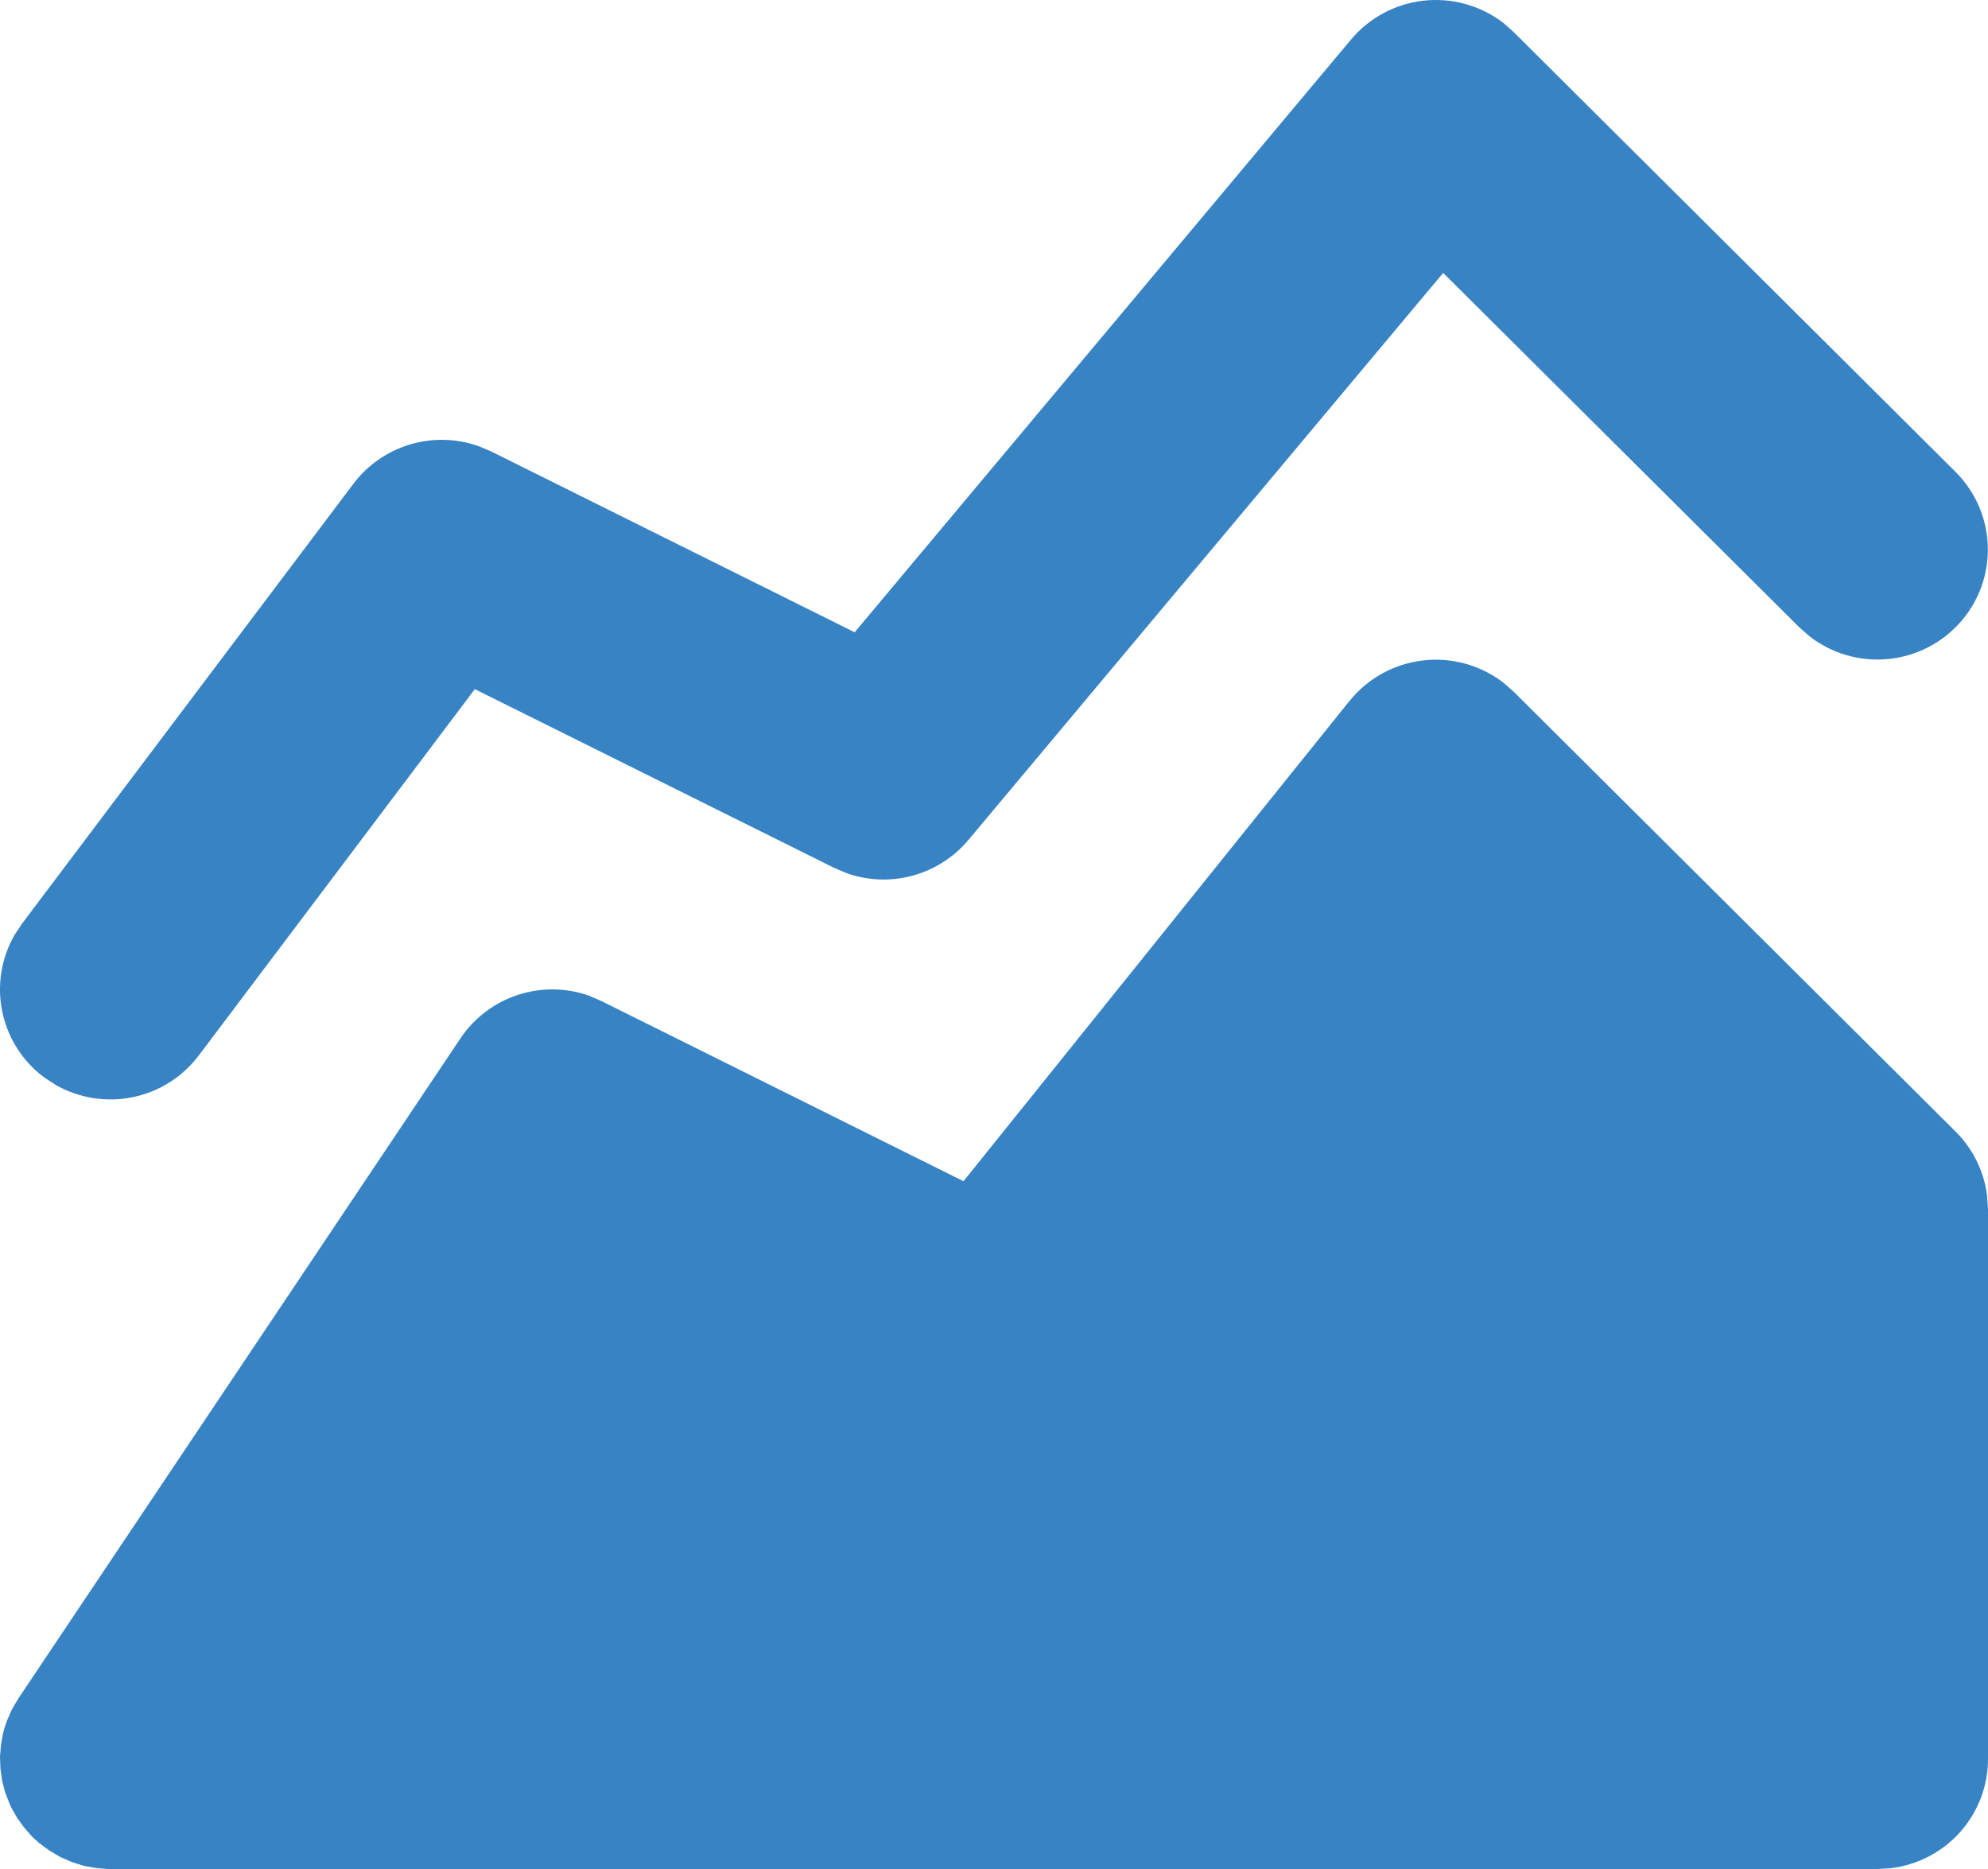 <svg width="50" height="47" viewBox="0 0 50 47" fill="none" xmlns="http://www.w3.org/2000/svg">
<path d="M33.944 17.625C34.4 17.059 35.061 16.694 35.785 16.609C36.509 16.523 37.238 16.725 37.814 17.169L38.075 17.399L49.186 28.457C49.618 28.887 49.895 29.447 49.975 30.05L50 30.412V44.235C50 44.913 49.75 45.566 49.298 46.072C48.846 46.578 48.223 46.901 47.547 46.981L47.222 47H2.717L2.411 46.975L2.106 46.92L1.808 46.826L1.517 46.699L1.239 46.535L0.978 46.342L0.811 46.19L0.611 45.963L0.433 45.717L0.283 45.452L0.239 45.355L0.128 45.07L0.053 44.777L0.011 44.479L3.37524e-09 44.175L0.025 43.87L0.078 43.58C0.106 43.469 0.139 43.367 0.175 43.27L0.303 42.98L0.467 42.704L11.578 26.116C11.92 25.603 12.424 25.219 13.01 25.024C13.596 24.828 14.231 24.833 14.814 25.038L15.131 25.176L24.233 29.704L33.942 17.625H33.944Z" fill="#3783C4"/>
<path d="M33.978 0.996C34.439 0.445 35.097 0.094 35.813 0.016C36.529 -0.061 37.248 0.141 37.817 0.581L38.075 0.811L49.186 11.869C49.684 12.367 49.974 13.034 49.995 13.737C50.017 14.439 49.769 15.123 49.302 15.649C48.836 16.176 48.185 16.507 47.482 16.573C46.78 16.64 46.078 16.438 45.52 16.008L45.258 15.779L36.297 6.863L24.356 21.123C23.993 21.556 23.506 21.868 22.96 22.018C22.414 22.168 21.835 22.148 21.3 21.96L20.981 21.825L11.942 17.33L5 26.541C4.594 27.08 4.005 27.453 3.343 27.59C2.68 27.727 1.991 27.618 1.403 27.285L1.111 27.094C0.57 26.691 0.196 26.104 0.058 25.445C-0.08 24.786 0.029 24.099 0.364 23.514L0.556 23.224L8.889 12.165C9.245 11.693 9.744 11.347 10.312 11.177C10.881 11.007 11.489 11.023 12.047 11.223L12.353 11.352L21.495 15.9L33.978 0.996Z" fill="#3783C4"/>
</svg>
